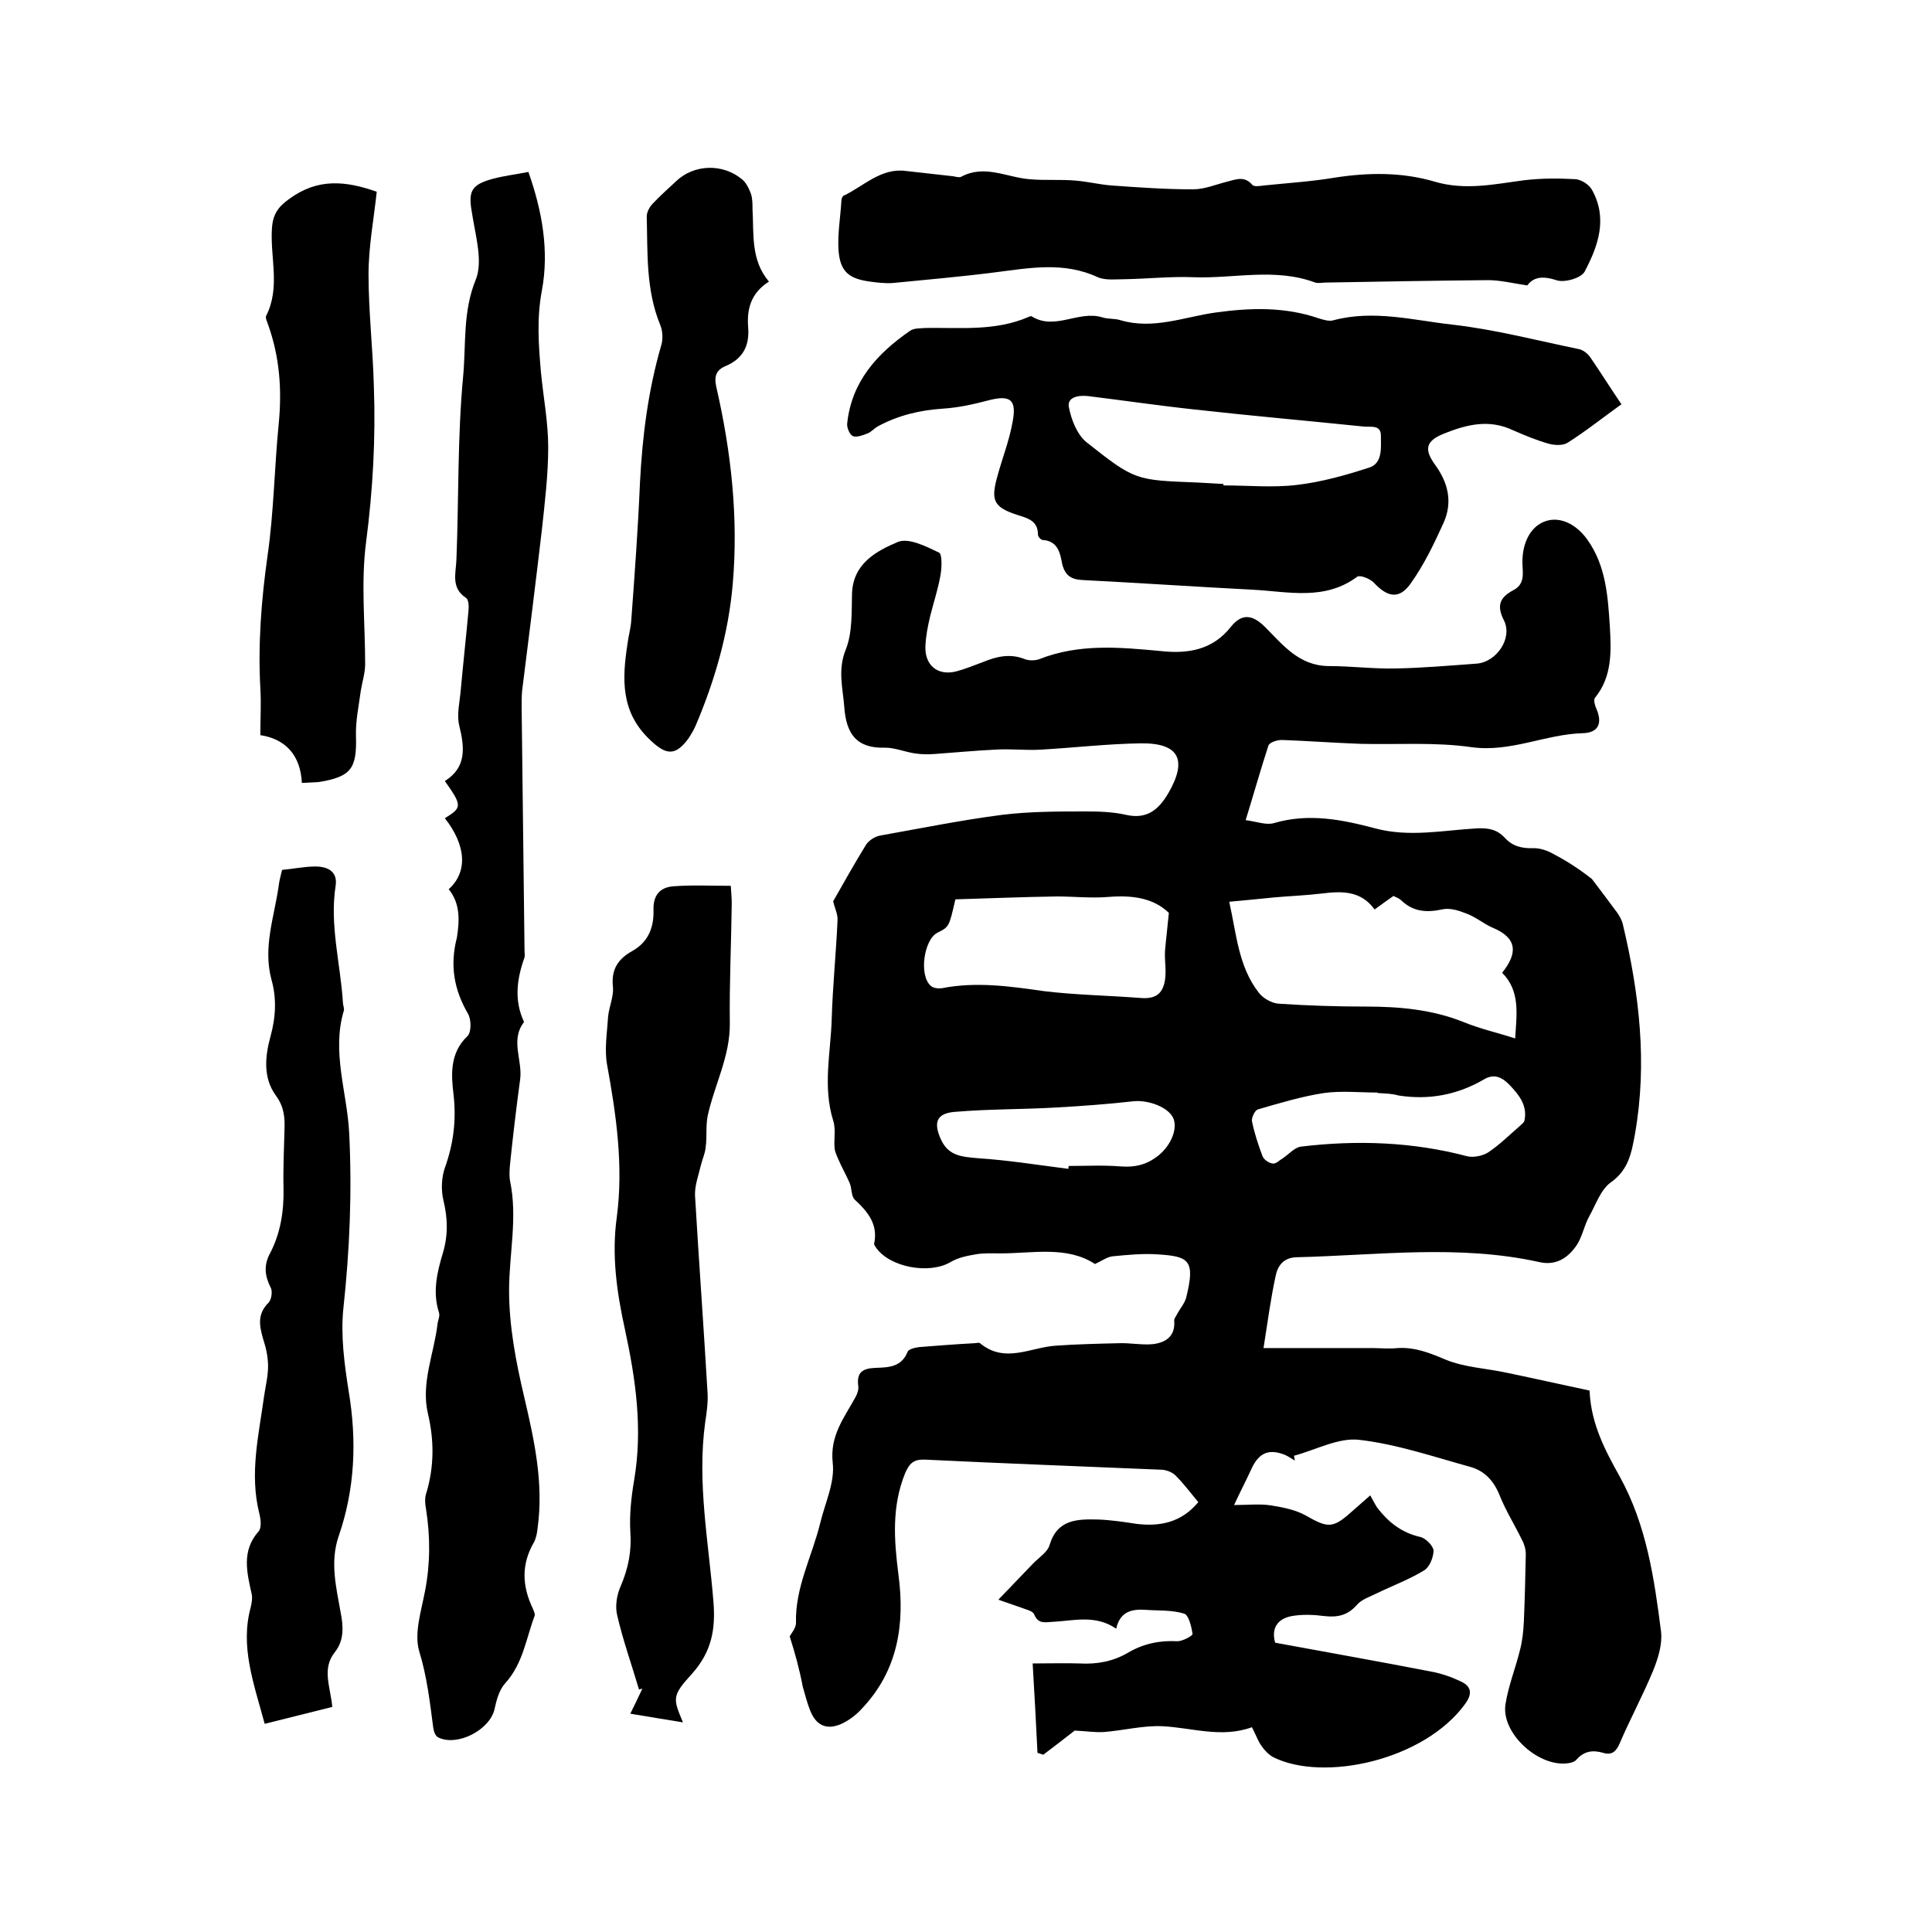 <svg enable-background="new 0 0 400 400" viewBox="0 0 400 400" xmlns="http://www.w3.org/2000/svg"><path d="m163.5 338.8c.3-.6 1.3-1.7 1.3-2.8-.2-7.3 3.3-13.7 5-20.6 1-4.2 3.1-8.5 2.6-12.6-.6-5.6 2.4-9.3 4.7-13.5.4-.7.7-1.6.6-2.3-.4-2.9.9-3.7 3.6-3.8 2.6-.1 5.3-.1 6.6-3.3.2-.6 1.6-.9 2.4-1 3.8-.3 7.6-.6 11.4-.8.4 0 1-.2 1.2 0 5.2 4.3 10.5.8 15.8.5 4.3-.3 8.6-.4 12.9-.5 2.3-.1 4.7.4 7 .2 2.7-.3 4.8-1.6 4.5-4.9 0-.5.5-1 .7-1.5.6-1.1 1.5-2.1 1.8-3.3 1.9-7.7.6-8.5-6-8.9-3-.2-6.1.1-9.2.4-1.1.1-2.2.9-3.7 1.6-5.8-3.8-12.8-2.2-19.6-2.2-1.7 0-3.4-.1-5.1.2-1.8.3-3.7.7-5.2 1.6-4.4 2.6-12.7 1.1-15.5-3.1-.2-.3-.4-.6-.3-.8.8-3.9-1.3-6.5-4-9-.8-.7-.6-2.4-1.1-3.5-.7-1.6-1.6-3.2-2.3-4.8-.3-.7-.7-1.5-.8-2.3-.2-1.9.3-4-.3-5.8-2.2-7.1-.5-14.1-.3-21.1.2-6.8.9-13.5 1.2-20.3.1-1.3-.6-2.6-.9-4 2.1-3.7 4.4-7.8 6.8-11.7.6-.9 1.8-1.7 2.9-1.9 8.4-1.5 16.8-3.2 25.3-4.3 5.7-.7 11.6-.7 17.4-.7 2.7 0 5.6.1 8.2.7 4.4 1 6.8-1.1 8.8-4.5 4-6.9 2.2-10.4-5.7-10.3-6.9.1-13.7.9-20.6 1.3-3.2.2-6.3-.2-9.5 0-4.2.2-8.3.6-12.5.9-1.4.1-2.7.1-4.1-.1-2.1-.3-4.2-1.2-6.2-1.2-6 .2-8.1-2.9-8.5-8.4-.3-4-1.4-7.7.3-11.9 1.4-3.5 1.2-7.7 1.3-11.6.2-6.2 5-8.8 9.5-10.7 2.2-.9 5.8.9 8.5 2.2.7.3.6 3.2.3 4.8-.5 2.8-1.4 5.5-2.1 8.3-.5 2.1-.9 4.1-1 6.2-.2 4 2.5 6.3 6.4 5.3 1.9-.5 3.8-1.3 5.7-2 2.7-1.1 5.4-1.7 8.3-.6.9.4 2.2.4 3.1.1 8.3-3.3 16.7-2.5 25.3-1.7 5.5.6 10.7-.2 14.5-5.1 2.2-2.7 4.4-2.5 7 .1 3.7 3.7 7 8 13.1 8.1 4.7 0 9.3.6 13.9.5 5.6-.1 11.2-.6 16.8-1 4.1-.3 7.5-5.2 5.7-8.9-1.6-3.1-.9-4.8 1.9-6.3 2.6-1.3 1.9-3.8 1.9-5.9 0-4.1 1.8-7.4 4.8-8.4 2.9-1 6.3.5 8.7 3.9 3.8 5.4 4.2 11.7 4.6 17.9.3 5.2.5 10.4-3.1 14.8-.3.4 0 1.6.3 2.2 1.3 3 .5 5-2.8 5.1-7.7.2-14.9 4-23 2.9-7.6-1.1-15.4-.5-23.1-.7-5.4-.2-10.8-.6-16.2-.8-1 0-2.6.5-2.8 1.2-1.6 4.9-3 9.9-4.7 15.4 2.3.3 4.3 1.1 5.9.6 7.2-2.1 14.1-.7 20.9 1.1 7.1 1.9 14.1.4 21.1 0 2.3-.1 4.1.2 5.7 1.9 1.6 1.8 3.6 2.3 6 2.2 1.4 0 2.9.5 4.1 1.2 2.9 1.5 5.6 3.3 8 5.2 1.1 1.5 2.3 3 3.4 4.5 1.1 1.6 2.6 3.1 3 4.9 3.4 14.3 5.1 28.7 2.5 43.4-.7 3.8-1.3 7.4-5 10-2.1 1.5-3.1 4.6-4.5 7.1-1 1.8-1.4 4.1-2.5 5.8-1.8 2.7-4.3 4.4-7.8 3.6-16.7-3.7-33.5-1.4-50.3-1-2.8.1-3.9 1.9-4.3 3.9-1 4.6-1.6 9.2-2.5 14.9h22.4c1.8 0 3.6.2 5.4 0 3.6-.2 6.6 1 9.9 2.4 3.9 1.6 8.4 1.8 12.6 2.7 5.8 1.2 11.5 2.5 17.2 3.7.3 7 3.3 12.5 6.3 17.9 5.5 10 7.1 21 8.5 32 .3 2.6-.6 5.5-1.6 8-2.1 5.1-4.7 9.9-6.9 15-.7 1.7-1.6 2.7-3.5 2.1-2.1-.6-3.9-.4-5.5 1.4-.3.4-.9.6-1.4.7-6.2 1.2-14.3-6.1-13.3-12.2.6-3.8 2.1-7.5 3-11.2.5-1.9.7-3.9.8-5.9.2-4.6.3-9.3.4-13.9 0-1-.3-2.1-.8-3-1.5-3.1-3.4-6.1-4.7-9.4-1.2-2.9-3.1-4.9-6-5.7-7.6-2.1-15.2-4.7-23-5.6-4.3-.5-9 2.1-13.5 3.3.1.3.1.7.2 1-.7-.4-1.4-.9-2.1-1.2-3.3-1.3-5.3-.4-6.8 2.7-1.1 2.4-2.3 4.7-3.7 7.7 2.9 0 5.4-.3 7.8.1s5 .9 7.1 2.1c4.4 2.5 5.5 2.7 9.2-.6 1.1-1 2.2-1.9 4.1-3.6.5.9.9 1.7 1.4 2.5 2.3 3 5 5.2 8.9 6.1 1.1.2 2.7 1.8 2.8 2.8 0 1.4-.8 3.4-1.9 4.1-3.1 1.9-6.6 3.2-9.9 4.8-1.4.7-3 1.2-4 2.3-1.9 2.2-4 2.7-6.7 2.4-2.3-.3-4.7-.4-6.9 0-2.6.5-4.3 2.2-3.4 5.5 10.8 2 21.6 3.9 32.4 6 2.1.4 4.1 1.1 6 2 2.2 1 2.5 2.5 1 4.6-8.5 11.8-29.4 16.3-39.8 11.1-.9-.5-1.8-1.4-2.4-2.3-.8-1.1-1.2-2.4-2-3.9-6.3 2.3-12.4.1-18.5-.2-4-.2-8.2.9-12.2 1.2-1.9.1-3.7-.2-6-.3-1.8 1.4-4.1 3.2-6.5 5-.4-.1-.8-.3-1.2-.4-.3-6-.6-12-1-18.5 3.6 0 6.7-.1 9.7 0 3.6.2 6.9-.4 10-2.2 3.2-1.9 6.6-2.6 10.3-2.4 1 0 3.1-1.1 3.1-1.5-.2-1.5-.8-3.9-1.7-4.2-2.5-.8-5.3-.6-8-.8-2.8-.2-5.3.3-6.1 3.9-4.4-3-8.9-1.6-13.4-1.4-1.5.1-2.8.4-3.6-1.6-.3-.7-1.8-1-2.8-1.4-1.4-.5-2.9-1-4.6-1.6 2.8-2.9 5.1-5.3 7.3-7.6 1.2-1.2 2.9-2.3 3.3-3.7 1.6-5.4 5.8-5.4 10.1-5.3 2.6.1 5.3.5 7.9.9 4.9.6 9.3-.3 12.8-4.5-1.6-1.9-3-3.8-4.7-5.5-.7-.7-1.8-1.1-2.7-1.2-16.4-.7-32.8-1.3-49.2-2.1-2.4-.1-3.2.8-4.1 2.8-2.8 6.9-2.3 13.8-1.4 20.9 1.4 10.4-.1 20.1-7.7 28-1.2 1.3-2.7 2.4-4.3 3.1-2.9 1.2-5 .2-6.2-2.7-.7-1.7-1.1-3.4-1.6-5.1-.7-3.7-1.6-6.9-2.7-10.4zm121.1-150.5c-2.9-4-6.9-3.8-11-3.3-3.3.4-6.5.5-9.8.8-3 .3-6 .6-9.3.9 1.5 6.7 1.9 13.4 6.1 18.8.9 1.2 2.7 2.2 4.1 2.3 6 .4 12 .6 18.1.6 6.9 0 13.7.6 20.2 3.2 3.4 1.4 7 2.2 10.7 3.4.3-5 1.1-9.8-2.7-13.6 3.3-4.1 3.1-7.2-1.9-9.3-1.9-.8-3.6-2.3-5.6-3-1.5-.6-3.4-1.2-5-.8-3.3.7-6 .4-8.4-1.9-.4-.4-1-.6-1.6-.9-1.3.9-2.4 1.7-3.9 2.8zm-42.6.7c-3.2-3.1-7.6-3.7-12.5-3.3-3.6.3-7.2-.1-10.7-.1-7 .1-14.1.4-21 .6-1.3 5.7-1.3 5.7-3.7 6.9-2.8 1.4-3.9 8.8-1.4 11 .5.5 1.6.6 2.3.5 7.1-1.4 14.1-.4 21.1.6 6.6.8 13.2.9 19.8 1.4 3.1.3 4.8-.6 5.3-3.7.3-2-.1-4 0-6 .2-2.4.5-4.7.8-7.9zm43.2 37.3v-.1c-3.7 0-7.5-.4-11.1.1-4.6.7-9.2 2.1-13.7 3.4-.6.2-1.3 1.7-1.2 2.4.5 2.5 1.3 4.9 2.2 7.3.3.7 1.3 1.4 2.1 1.5.7.1 1.4-.7 2.1-1.1 1.2-.8 2.4-2.2 3.7-2.4 11.6-1.4 23.2-1 34.5 2 1.3.3 3.2-.1 4.3-.8 2.4-1.6 4.5-3.7 6.7-5.6.3-.3.7-.6.8-.9.7-3.1-1-5.3-2.9-7.3-1.5-1.6-3.2-2.7-5.5-1.3-5.5 3.2-11.4 4.3-17.7 3.3-1.3-.4-2.8-.4-4.3-.5zm-64 15.7c0-.2 0-.4.1-.6 3.6 0 7.2-.2 10.8.1 2.8.2 5.1-.3 7.4-2 2.7-2 4.3-5.4 3.5-7.8-.9-2.4-5.1-4-8.3-3.7-5.3.6-10.7 1-16.1 1.3-6.9.4-13.9.3-20.9.9-3.9.3-4.5 2.3-2.8 5.9 1.6 3.3 4.4 3.4 7.6 3.7 6.2.4 12.4 1.4 18.7 2.2z"/><path d="m335.7 83.7c-3.9 2.8-7.4 5.6-11.2 8-1 .6-2.8.5-4.1.1-2.4-.7-4.8-1.7-7.1-2.7-5-2.4-9.7-1.2-14.4.7-3.7 1.5-4.1 3.2-1.8 6.4 2.7 3.7 3.7 7.7 1.8 12-2 4.4-4.1 8.8-6.9 12.7-2.4 3.3-4.8 2.7-7.6-.3-.8-.8-2.8-1.6-3.4-1.2-6.7 5-14.2 3.1-21.5 2.7-11.7-.6-23.4-1.4-35.2-2-2.5-.1-3.8-.9-4.4-3.4-.4-2.2-.9-4.7-4-4.9-.4 0-1-.7-1-1.1 0-2.9-2.1-3.4-4.3-4.1-4.9-1.6-5.5-3-4.1-8 1-3.7 2.4-7.2 3.1-11 1-4.9-.4-5.9-5-4.7-3 .8-6.2 1.5-9.3 1.7-4.8.3-9.4 1.4-13.6 3.7-.7.4-1.3 1.1-2 1.4-1 .4-2.3.9-3.1.6-.7-.3-1.3-1.8-1.2-2.6.9-8.7 6.2-14.5 13-19.2.8-.6 2.2-.5 3.3-.6 7.2-.1 14.4.7 21.3-2.3.2-.1.5-.2.6-.1 4.8 3 9.7-1.3 14.6.2 1.2.4 2.6.2 3.8.6 6.8 2 13.2-.7 19.7-1.6 7.2-1 14.3-1.2 21.3 1.2 1 .3 2.2.7 3.1.4 8.3-2.2 16.5 0 24.5.9 8.9 1 17.6 3.3 26.4 5.1.8.2 1.7.9 2.2 1.6 2 2.9 4 6.1 6.5 9.8zm-82.4 16.5v.3c5.1 0 10.2.5 15.2-.1 5.1-.6 10.1-2 15-3.6 2.8-.9 2.4-4.2 2.4-6.6s-2.2-1.7-3.7-1.9c-11.6-1.2-23.1-2.2-34.7-3.5-7.5-.8-14.9-1.9-22.3-2.8-1.9-.2-4.3.2-3.9 2.3.5 2.6 1.7 5.7 3.7 7.3 10 7.9 10.1 7.8 22.9 8.3 1.8.1 3.6.2 5.4.3z"/><path d="m92.9 184.1c4-3.6 3.6-9.1-.8-14.7 3.6-2.2 3.6-2.6 0-7.7 4.5-2.8 4.1-6.9 3-11.4-.6-2.3.1-5 .3-7.5.5-5.5 1.1-10.9 1.6-16.4.1-.9 0-2.3-.5-2.6-3.2-2.1-2.1-5.1-2-8 .5-12.7.2-25.4 1.4-38 .6-6.6-.1-13.3 2.6-19.9 1.5-3.7 0-8.9-.7-13.3-.9-4.9-.5-6.3 4.3-7.6 2.3-.6 4.7-.9 7.3-1.4 2.9 8.2 4.3 16.4 2.8 24.5-1.1 5.8-.7 11.3-.2 17 .5 5.2 1.5 10.3 1.5 15.5 0 5.7-.7 11.4-1.3 17-1.3 11.1-2.7 22.3-4.1 33.4-.1 1.1-.1 2.3-.1 3.5.2 16.8.4 33.6.6 50.4 0 .4.1.9 0 1.3-1.6 4.5-2.2 8.9-.1 13.4-2.9 3.7-.3 7.9-.8 11.8-.8 5.9-1.5 11.8-2.1 17.6-.1 1.1-.2 2.4 0 3.5 1.6 7.6-.2 15.1-.2 22.7 0 7.3 1.4 14.7 3.1 21.9 2.1 9 4.1 17.9 2.8 27.3-.1 1-.3 2.1-.8 3-2.6 4.5-2.4 9-.2 13.6.2.5.5 1.1.4 1.5-1.8 4.8-2.4 9.9-6.1 14-1.2 1.3-1.8 3.4-2.2 5.3-.9 4.3-7.7 7.9-11.7 5.9-.6-.3-.9-1.3-1-2-.7-5.3-1.3-10.6-2.9-15.8-1.1-3.7.4-8.3 1.2-12.5 1.1-5.7 1.1-11.3.2-17-.2-1.1-.3-2.4.1-3.4 1.6-5.4 1.6-10.8.3-16.3-1.5-6.4 1.3-12.5 2-18.7.1-.7.5-1.5.3-2.2-1.4-4.3-.4-8.4.8-12.4 1.1-3.7 1-7.2.1-10.9-.5-2.1-.4-4.7.3-6.7 1.8-5 2.4-9.9 1.8-15.2-.5-4.1-.8-8.6 2.9-12.1.8-.8.8-3.4.1-4.6-2.9-5-3.8-10-2.3-15.8.5-3.3.8-6.9-1.7-10z"/><path d="m316.2 59.1c-3.2-.5-5.7-1.1-8.1-1.1-11.2.1-22.4.3-33.6.5-.7 0-1.6.2-2.2 0-8.3-3.1-16.8-.8-25.1-1.1-4.6-.2-9.3.3-14 .4-2 0-4.3.3-5.9-.4-7.1-3.3-14.2-1.9-21.4-1-7 .9-14.1 1.5-21.1 2.2-1.6.1-3.2-.1-4.7-.3-4.4-.6-6.2-2.1-6.5-6.6-.2-3.3.4-6.7.6-10.1 0-.4.2-1 .5-1.1 4.2-2 7.7-5.8 12.9-5.1 3.3.4 6.5.7 9.8 1.1.5.1 1.2.3 1.6.1 4.8-2.6 9.4.1 14.1.5 3.2.3 6.5 0 9.7.3 2.4.2 4.8.8 7.3 1 5.6.4 11.2.8 16.9.8 2.4 0 4.7-1 7.1-1.6 1.9-.5 3.6-1.2 5.2.7.4.4 1.6.2 2.4.1 4.8-.5 9.7-.8 14.5-1.6 7-1.1 14-1.2 20.8.8 6.4 1.9 12.5.5 18.7-.3 3.5-.4 7-.4 10.5-.2 1.2.1 2.8 1.1 3.4 2.2 3.3 5.9 1.3 11.6-1.5 16.9-.7 1.4-4.3 2.4-5.9 1.8-3.1-1-4.8-.5-6 1.1z"/><path d="m141.4 356.6c-3.8-.6-7.2-1.2-10.9-1.8.9-1.8 1.7-3.5 2.5-5.2-.2.1-.5.1-.7.2-1.5-5.1-3.3-10.1-4.5-15.3-.5-1.9-.1-4.3.7-6.1 1.6-3.7 2.3-7.3 2-11.3-.2-3.5.2-7.2.8-10.7 1.8-10.6.3-20.9-1.9-31.1-1.7-7.7-2.8-15.4-1.7-23.3 1.4-10.6-.1-21.1-2-31.5-.6-3.2 0-6.7.2-10 .2-2.1 1.2-4.2 1-6.2-.4-3.6 1.1-5.8 4-7.4 3.4-1.9 4.5-5 4.4-8.5-.1-3.1 1.4-4.7 4.1-4.9 3.9-.3 7.8-.1 11.9-.1.1 1.6.2 2.6.2 3.6-.1 8.3-.5 16.5-.4 24.8.1 6.9-3.2 12.8-4.6 19.3-.4 2.1-.1 4.3-.4 6.4-.1 1.3-.7 2.5-1 3.8-.5 2.1-1.3 4.2-1.2 6.3.8 13.6 1.8 27.2 2.6 40.9.1 2-.2 4-.5 6-1.7 12.4.7 24.7 1.7 37 .5 5.9-.4 10.5-4.4 15-4.2 4.6-4 5.1-1.9 10.1z"/><path d="m54.8 356.9c-2.3-8.5-5.1-16-2.9-24.1.2-.9.4-1.9.2-2.8-1-4.5-2.1-8.9 1.4-12.9.7-.7.5-2.5.2-3.7-2.1-8.3-.1-16.4 1-24.5.3-2 .8-4 .8-6 0-1.9-.4-3.8-1-5.6-.8-2.8-1.3-5.2 1.1-7.6.6-.6.9-2.4.4-3.2-1.2-2.4-1.4-4.6-.1-7 2.2-4.2 2.9-8.8 2.8-13.5-.1-4 .1-8 .2-12.1.1-2.6-.1-4.8-1.8-7.1-2.7-3.7-2.2-8.2-1.1-12.2s1.3-7.9.2-11.8c-1.8-6.7.6-13 1.5-19.4.1-1 .4-2 .7-3.3 2.3-.2 4.6-.7 6.9-.7 2.5 0 4.6 1 4.2 3.9-1.3 8.2 1 16.2 1.5 24.3 0 .5.3 1.1.2 1.6-2.6 8.6.7 17 1.1 25.5.6 12.1.1 24.1-1.2 36.1-.6 5.7.2 11.6 1.1 17.3 1.7 10.2 1.3 20.2-2.1 30-1.8 5.3-.5 10.5.4 15.6.6 3 .8 5.9-1.2 8.4-2.7 3.4-.9 7.1-.5 11.3-4.5 1.1-9.1 2.3-14 3.5z"/><path d="m62.5 162.1c-.3-5.9-3.5-9.1-8.6-9.9 0-3.5.2-6.6 0-9.7-.5-9.2.2-18.3 1.5-27.5 1.3-9 1.4-18.1 2.3-27.2.7-7.1.2-13.9-2.2-20.6-.2-.6-.6-1.4-.4-1.8 3-5.9.8-12.1 1.2-18.1.2-3 1.3-4.5 3.7-6.2 5.8-4.2 11.5-3.7 18-1.4-.6 5.6-1.7 11.4-1.7 17.1 0 7.7.9 15.4 1.1 23.1.4 10.8-.2 21.5-1.6 32.3-1.1 8.3-.2 16.9-.2 25.3 0 1.8-.6 3.7-.9 5.5-.4 3.1-1.1 6.2-1 9.4.2 6.7-1 8.4-7.6 9.5-1 .1-2 .1-3.6.2z"/><path d="m159.2 58.3c-3.8 2.4-4.6 5.8-4.3 9.5.3 3.8-1.1 6.5-4.7 8-1.9.8-2.4 2.1-1.9 4.3 3.1 13.5 4.6 27.1 3.4 40.9-.9 10.2-3.7 19.9-7.7 29.3-.4.9-.9 1.7-1.4 2.5-2.8 3.9-4.8 3.5-8.1.3-6-5.7-5.7-12.5-4.6-19.7.2-1.7.7-3.3.8-5 .7-9.5 1.4-19 1.8-28.5.5-9.7 1.7-19.1 4.4-28.4.4-1.3.3-3-.2-4.2-3-7.3-2.6-14.9-2.8-22.5 0-.9.6-2 1.3-2.7 1.5-1.6 3.2-3.1 4.8-4.6 3.7-3.5 9.6-3.7 13.6-.4.9.7 1.5 2 1.9 3.1.3 1 .3 2.1.3 3.1.3 5.2-.4 10.5 3.4 15z"/></svg>